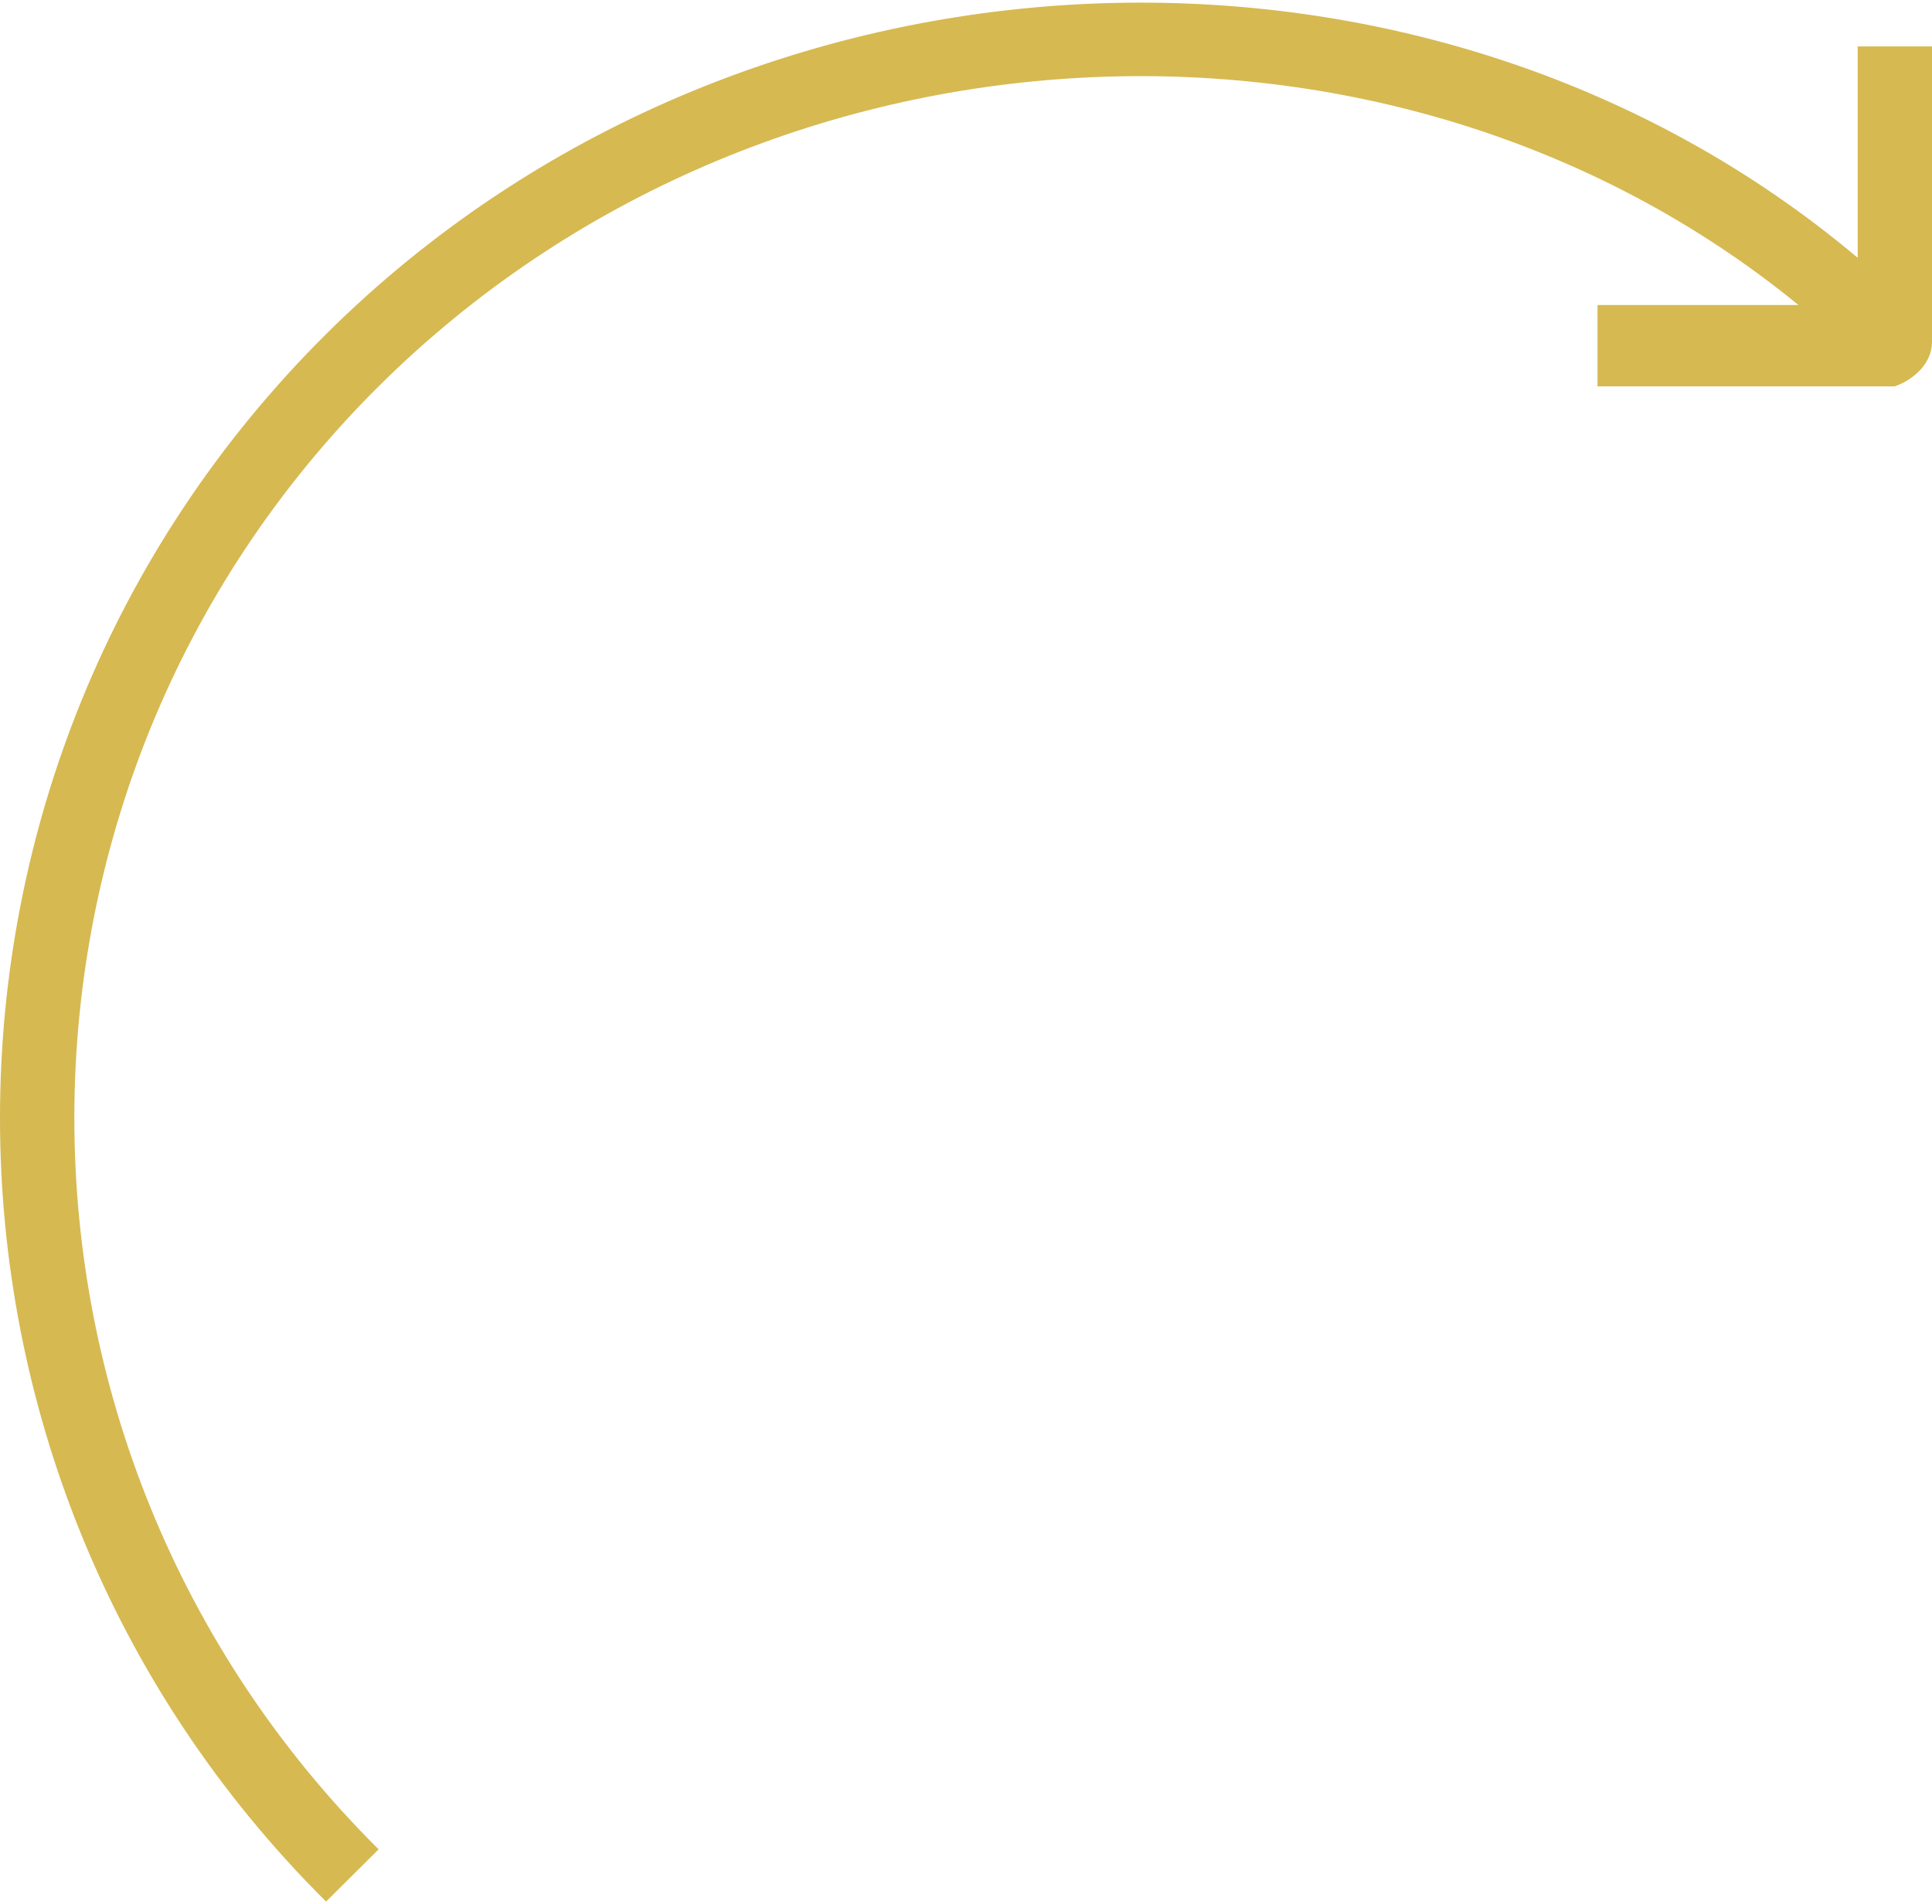 ﻿<?xml version="1.0" encoding="utf-8"?>
<svg version="1.1" xmlns:xlink="http://www.w3.org/1999/xlink" width="70px" height="69px" xmlns="http://www.w3.org/2000/svg">
  <g transform="matrix(1 0 0 1 -989 -1085 )">
    <path d="M 11.814 68.904  C -3.938 53.246  -3.938 27.765  11.814 12.107  C 26.898 -2.887  51.611 -3.882  67.307 9.341  L 67.307 1.681  L 70 1.681  L 70 12.391  C 70 13.13  69.397 13.729  68.654 14  L 57.881 14  L 57.881 11.052  L 65.161 11.052  C 50.492 -0.944  27.692 0.104  13.718 14  C -0.981 28.614  -0.981 52.398  13.718 67.011  L 11.814 68.904  Z " fill-rule="nonzero" fill="#d6b951" stroke="none" transform="matrix(1 0 0 1 989 1085 )" />
  </g>
</svg>